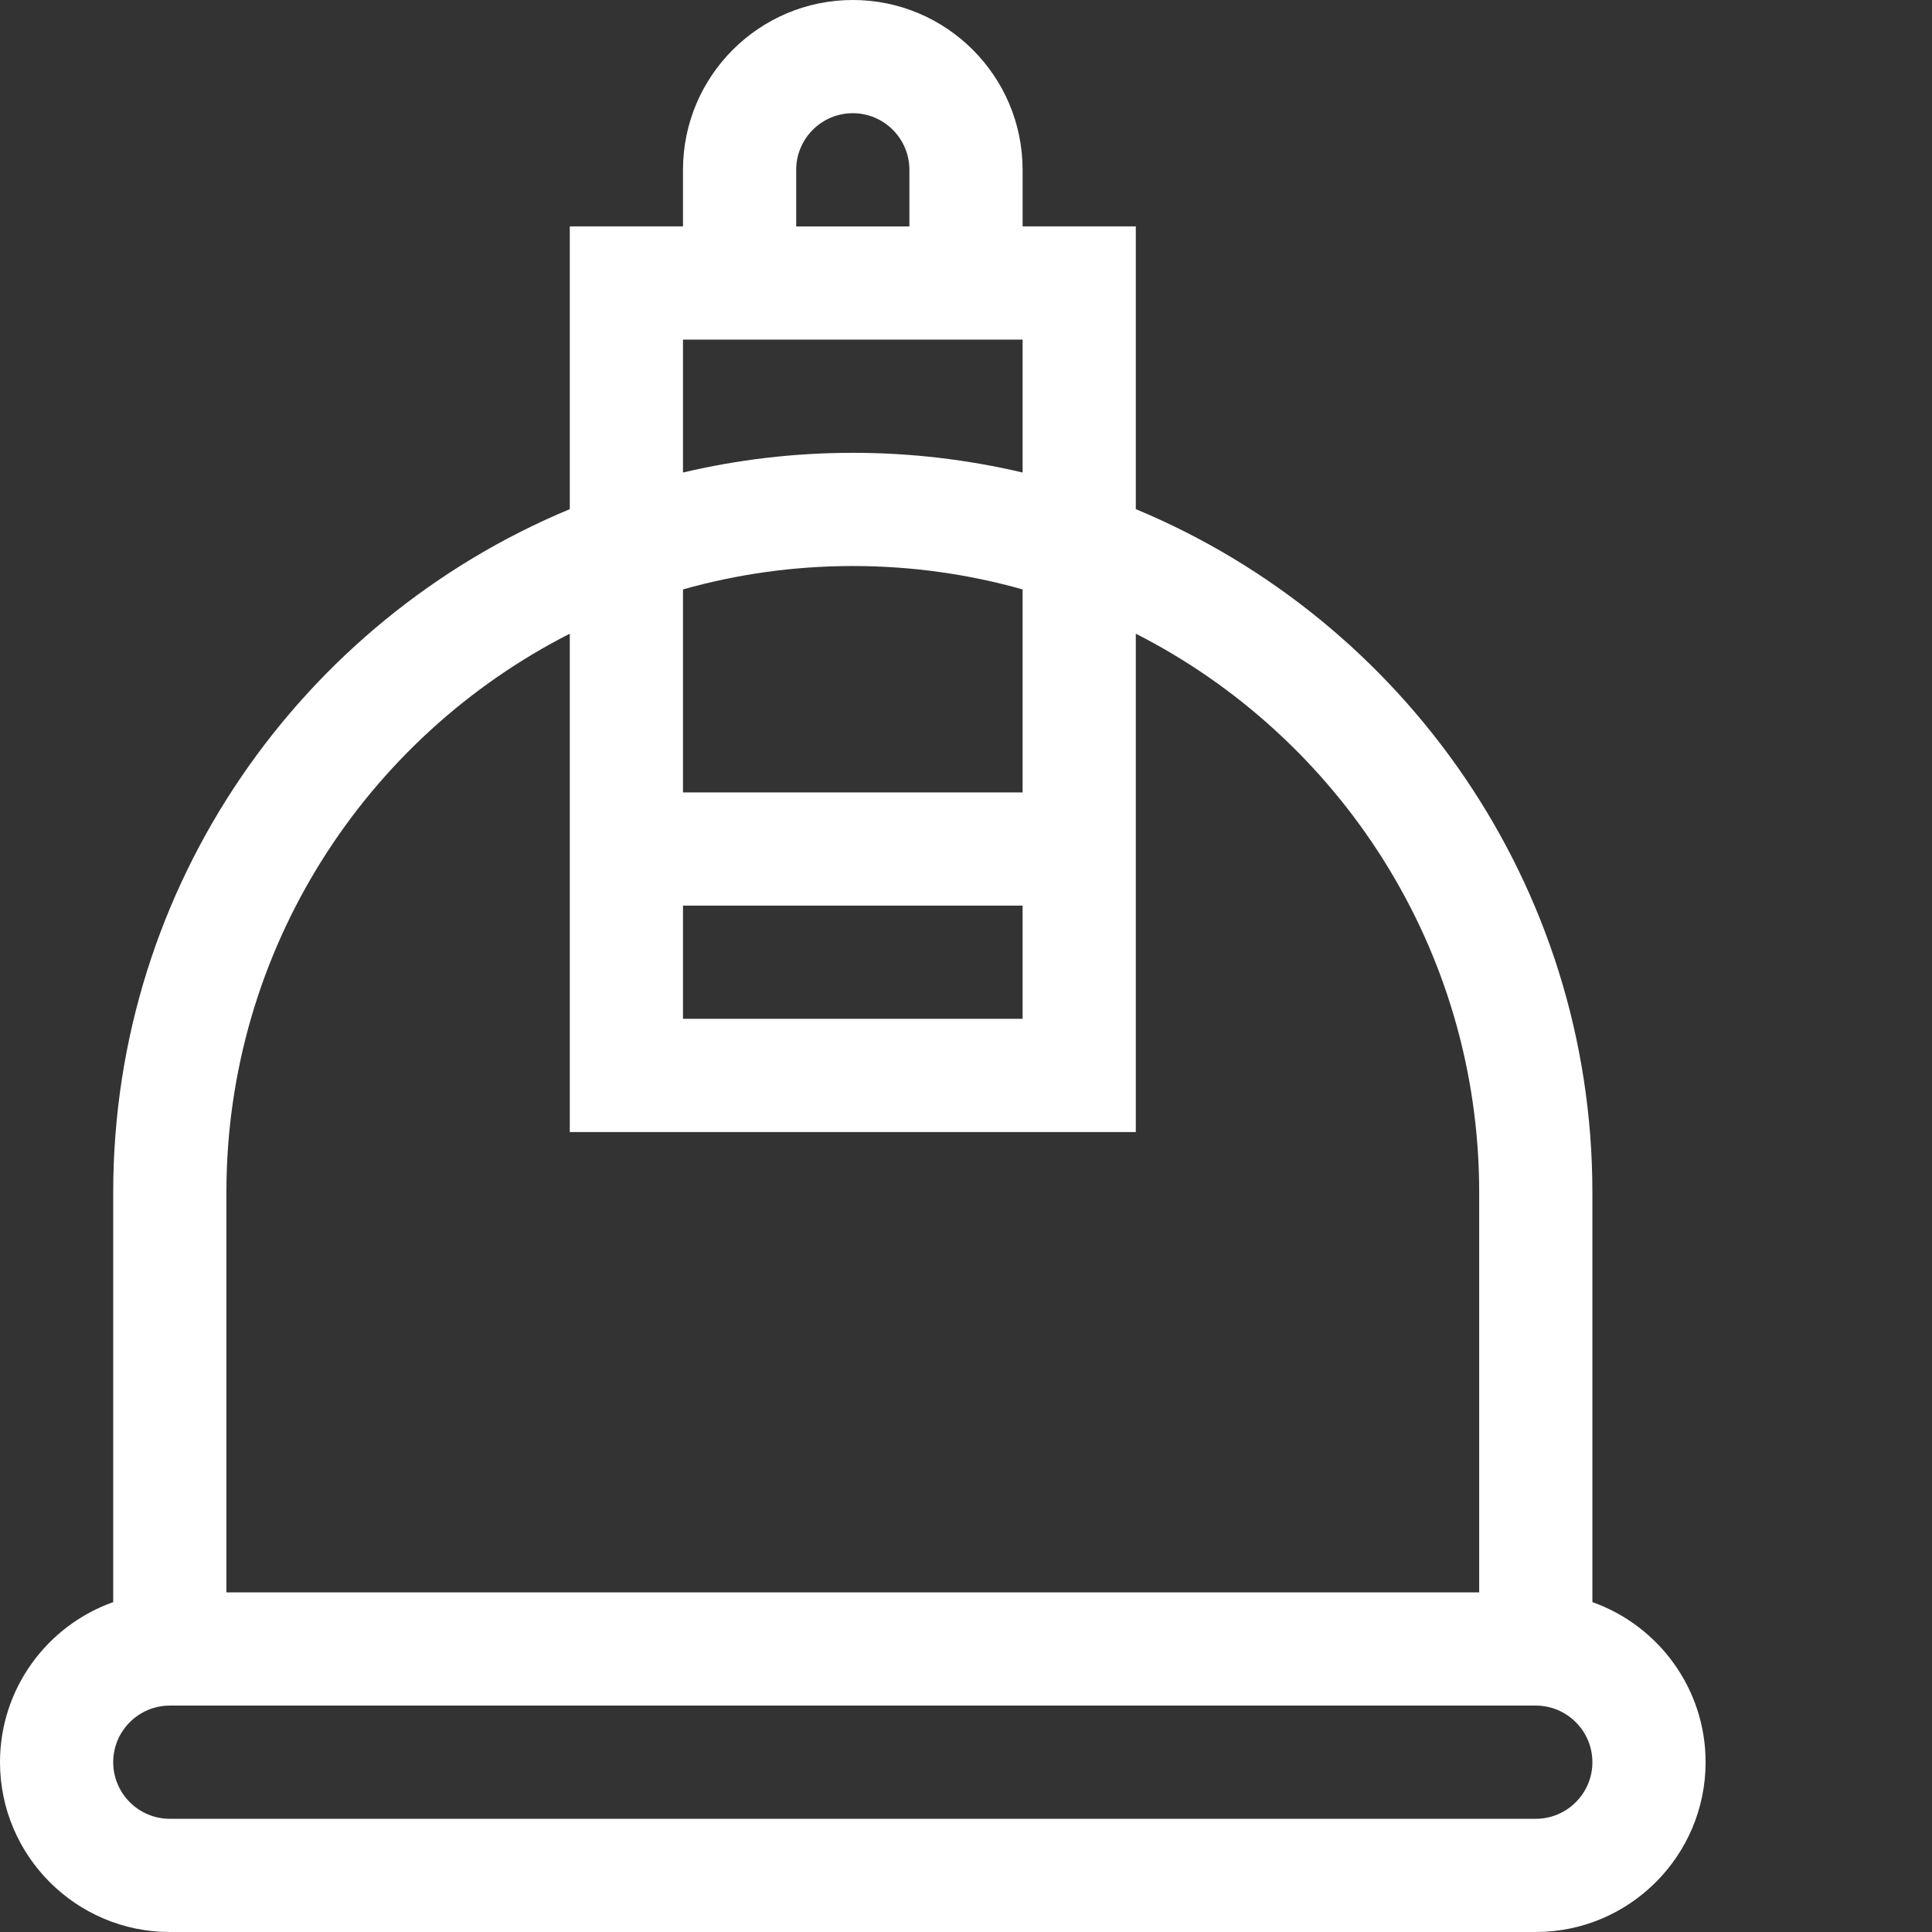 <?xml version="1.0"?>
<svg xmlns="http://www.w3.org/2000/svg" xmlns:xlink="http://www.w3.org/1999/xlink" xmlns:svgjs="http://svgjs.com/svgjs" version="1.1" width="512" height="512" x="0" y="0" viewBox="0 0 512 512" style="enable-background:new 0 0 512 512" xml:space="preserve"><rect x="0" y="0" width="512" height="512" fill="#333333" stroke="none"/><g><path xmlns="http://www.w3.org/2000/svg" d="m422 424.578v-108.578c0-81.52-50.031-151.566-121-181.07v-74.93h-30v-15c0-24.812-20.188-45-45-45s-45 20.188-45 45v15h-30v74.93c-70.969 29.504-121 99.551-121 181.07v108.578c-17.461 6.195-30 22.867-30 42.422 0 24.812 20.188 45 45 45h362c24.812 0 45-20.188 45-45 0-19.555-12.539-36.227-30-42.422zm-211-379.578c0-8.27 6.73-15 15-15s15 6.73 15 15v15h-30zm-30 45h90v35.223c-14.453-3.41-29.52-5.223-45-5.223s-30.547 1.812-45 5.223zm0 150h90v30h-90zm90-30h-90v-53.801c14.316-4.035 29.41-6.199 45-6.199s30.684 2.164 45 6.199zm-120-42.066v132.066h150v-132.066c53.949 27.441 91 83.508 91 148.066v106h-332v-106c0-64.559 37.051-120.625 91-148.066zm256 314.066h-362c-8.27 0-15-6.73-15-15s6.73-15 15-15h362c8.27 0 15 6.73 15 15s-6.73 15-15 15zm0 0" fill="#ffffff" data-original="#000000"/></g></svg>
